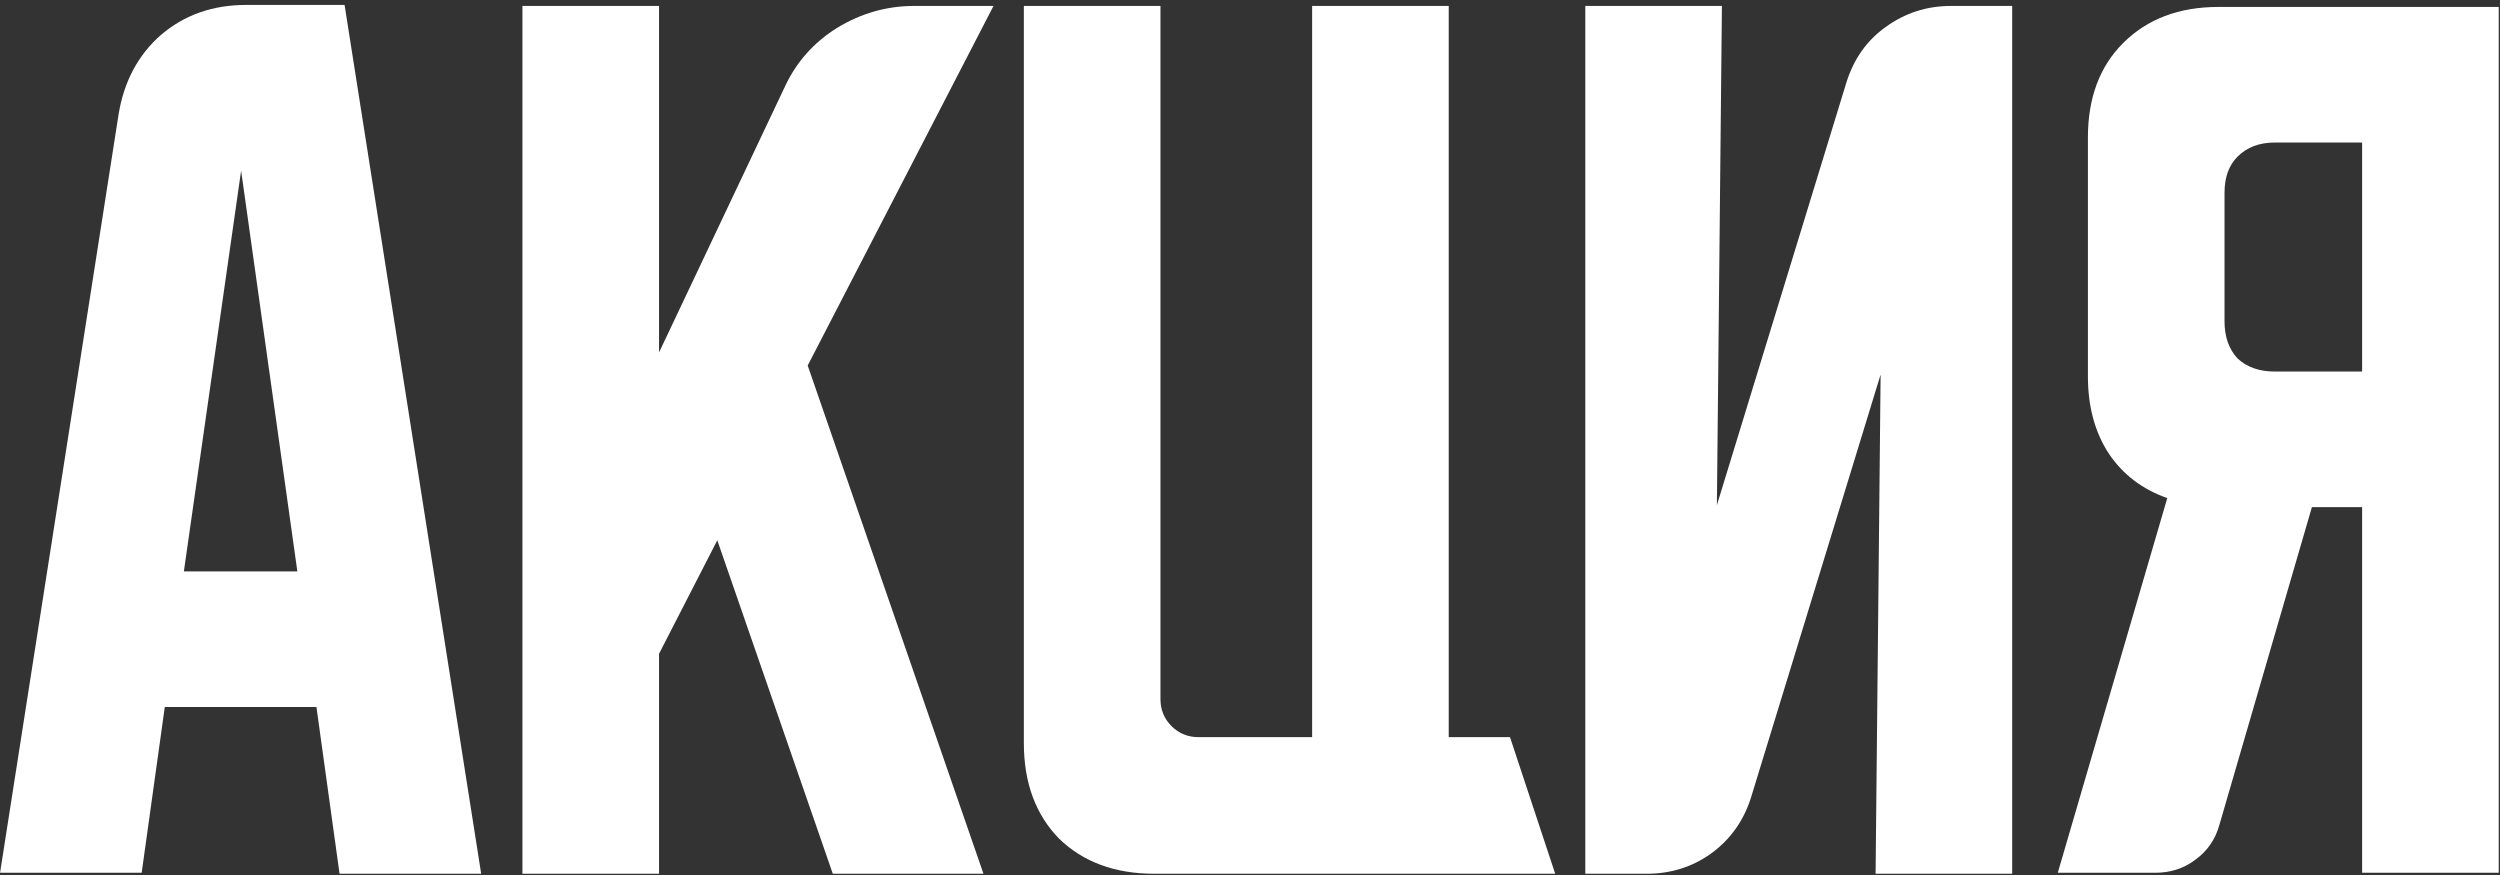 <?xml version="1.0" encoding="UTF-8"?> <svg xmlns="http://www.w3.org/2000/svg" width="500" height="175" viewBox="0 0 500 175" fill="none"><rect x="0" y="0" width="500" height="175" fill="#333333" stroke="none"/><path d="M23.716 22.883C24.787 16.321 27.6 11.031 32.153 7.013C36.84 2.995 42.532 0.987 49.228 0.987H68.915L96.235 174.751H67.91L63.29 141.404H32.957L28.336 174.55H0.012L23.716 22.883ZM36.773 114.285H59.473L48.224 34.132L36.773 114.285Z" fill="white"></path><path d="M131.807 1.188V70.492L156.917 17.459C159.194 12.504 162.676 8.553 167.363 5.607C172.185 2.661 177.341 1.188 182.831 1.188H198.701L161.538 73.104L196.692 174.751H166.56L143.458 108.058L131.807 130.757V174.751H104.487V1.188H131.807Z" fill="white"></path><path d="M204.772 148.636V1.188H232.092V139.797C232.092 141.94 232.828 143.748 234.301 145.221C235.775 146.694 237.583 147.431 239.725 147.431H262.425V1.188H289.745V147.431H301.999L311.039 174.751H230.886C222.985 174.751 216.624 172.407 211.803 167.72C207.115 162.899 204.772 156.537 204.772 148.636Z" fill="white"></path><path d="M317.062 174.751V1.188H344.382L343.378 101.027L369.292 16.455C370.765 11.767 373.377 8.085 377.126 5.406C381.01 2.594 385.363 1.188 390.184 1.188H402.438V174.751H375.118L376.122 74.912L350.208 159.484C348.735 164.171 346.057 167.921 342.173 170.733C338.423 173.412 334.137 174.751 329.316 174.751H317.062Z" fill="white"></path><path d="M411.556 174.55L433.452 99.62C428.497 97.879 424.613 94.933 421.801 90.782C418.989 86.496 417.583 81.34 417.583 75.314V27.503C417.583 19.602 419.926 13.307 424.613 8.62C429.435 3.799 435.796 1.388 443.697 1.388H499.744V174.55H472.424V101.428H462.38L443.898 164.908C443.095 167.854 441.488 170.198 439.077 171.938C436.8 173.679 434.122 174.55 431.042 174.55H411.556ZM444.903 38.552V64.265C444.903 67.345 445.773 69.823 447.514 71.698C449.389 73.439 451.867 74.309 454.947 74.309H472.424V28.508H454.947C451.867 28.508 449.389 29.445 447.514 31.32C445.773 33.061 444.903 35.472 444.903 38.552Z" fill="white"></path></svg> 